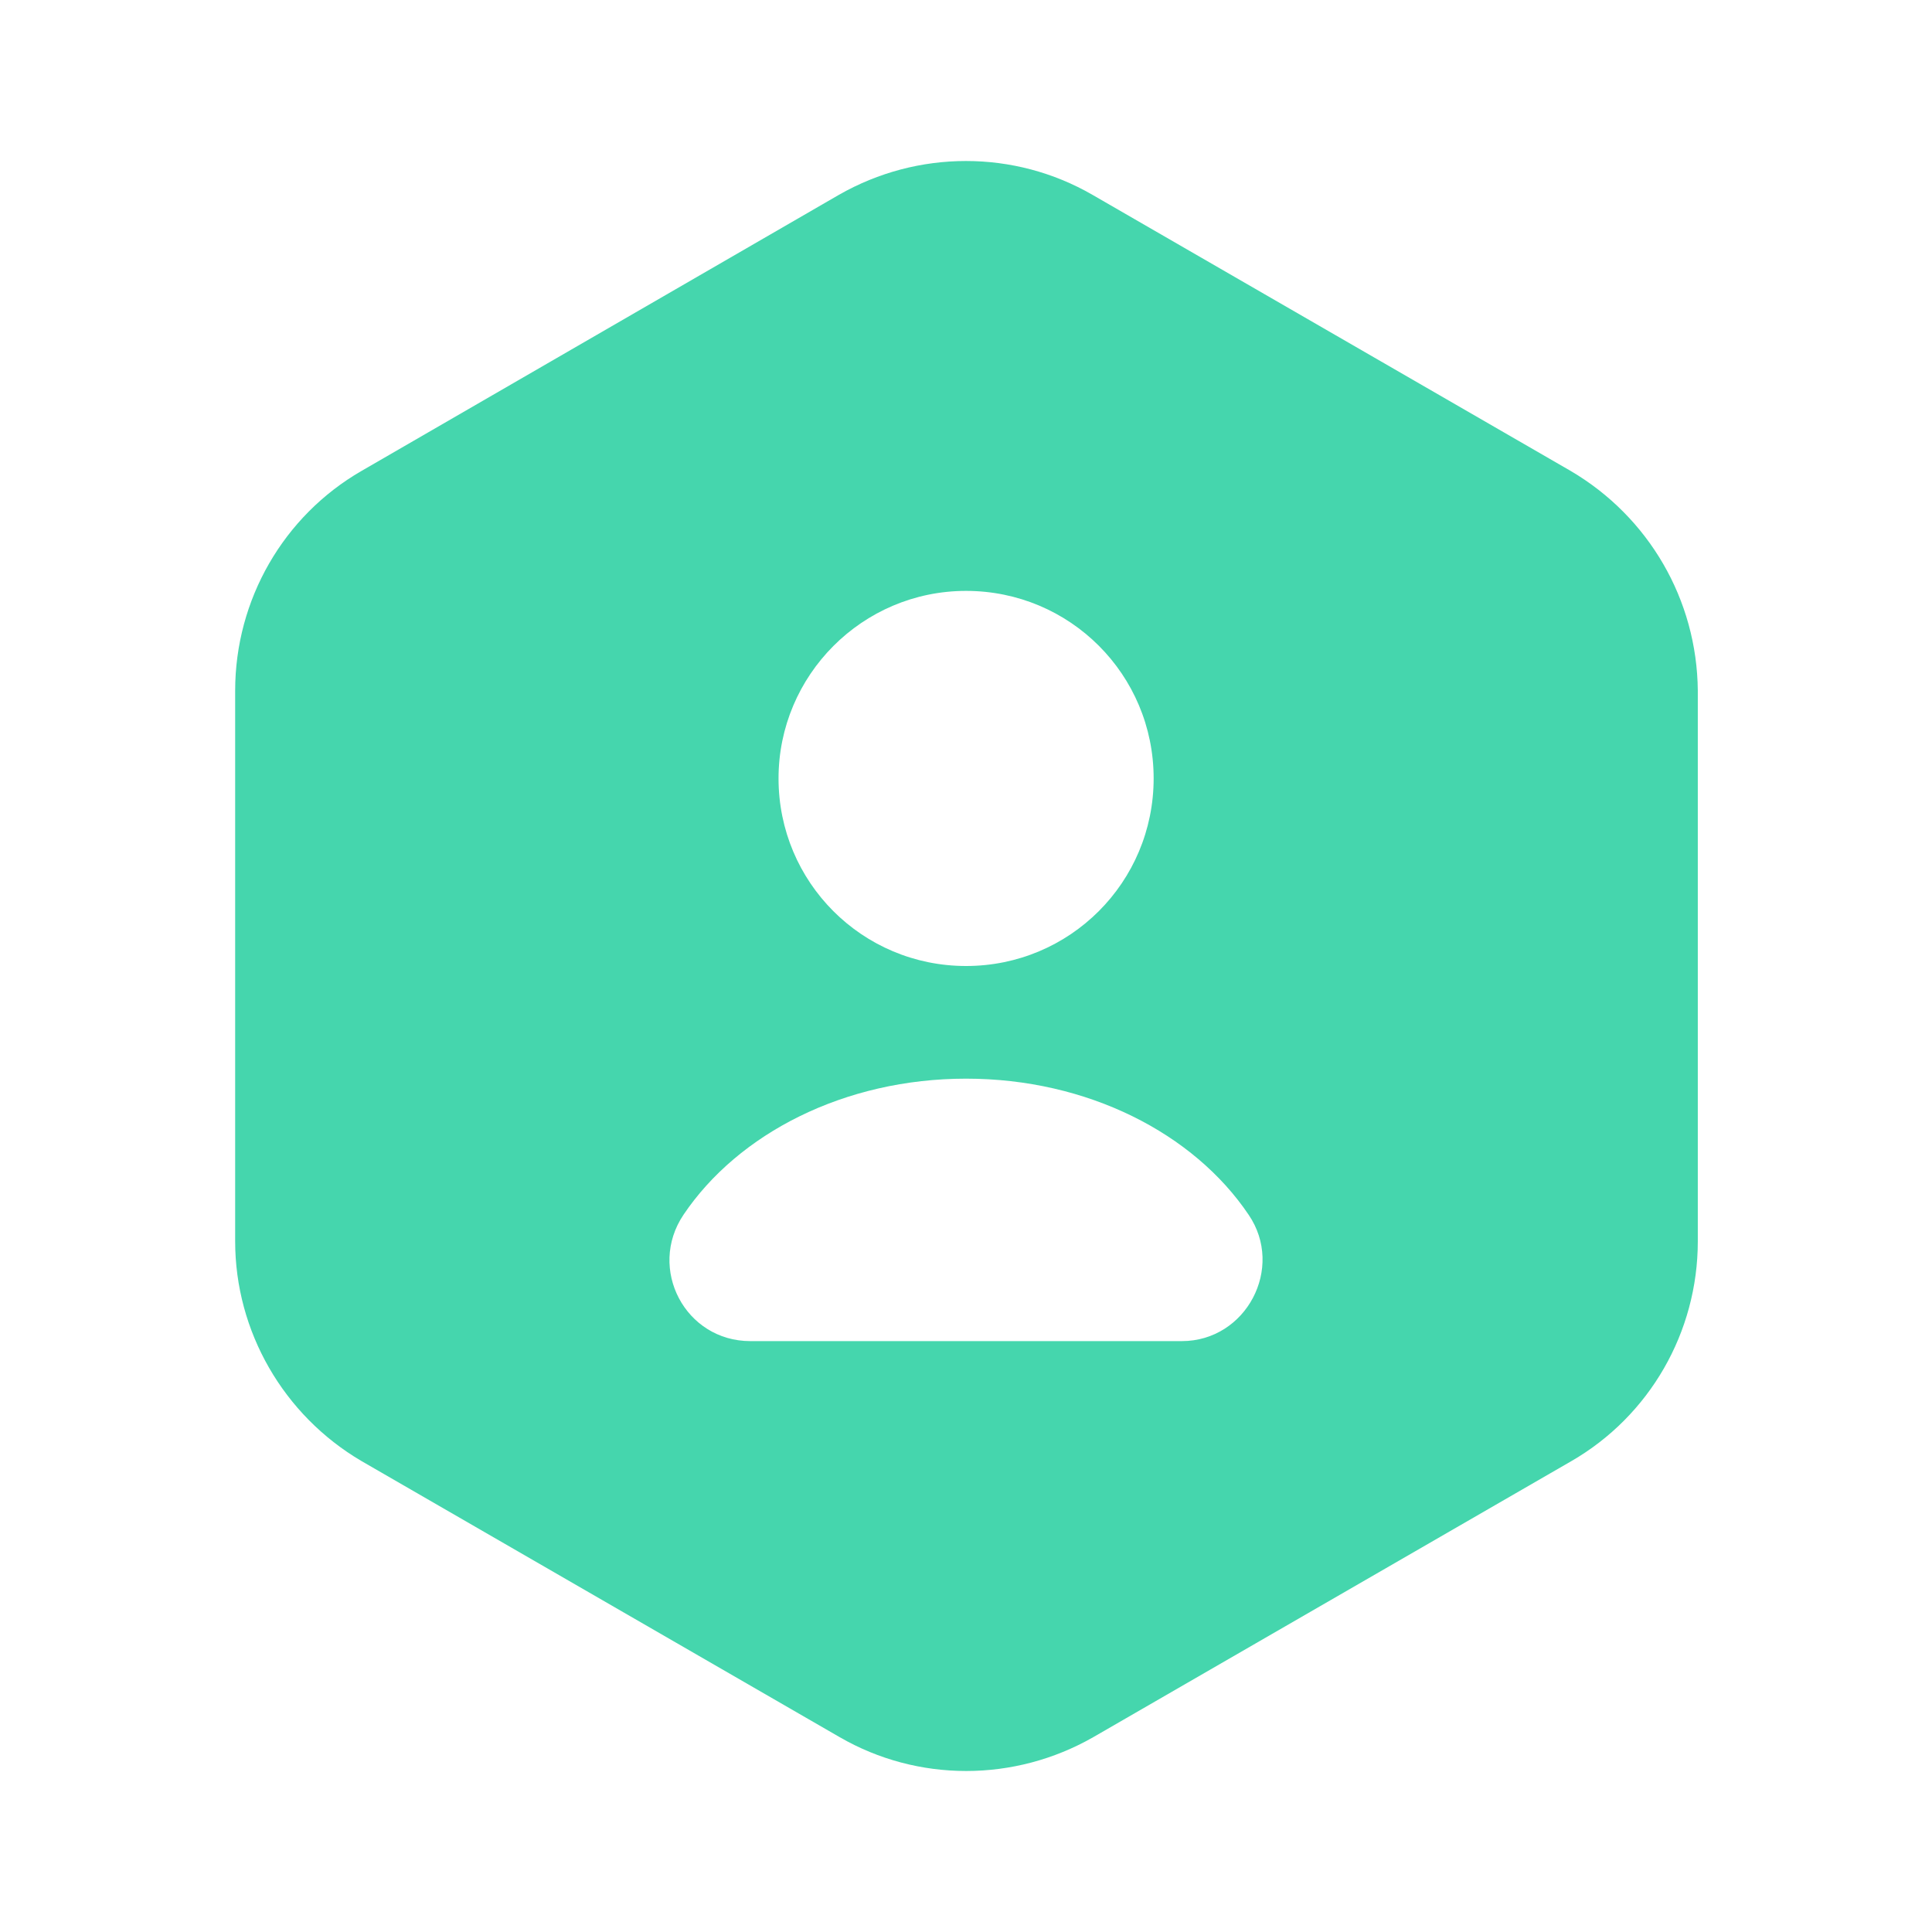 <?xml version="1.0" encoding="UTF-8"?> <svg xmlns="http://www.w3.org/2000/svg" width="32" height="32" viewBox="0 0 32 32" fill="none"><path d="M26.015 7.8L18.095 3.227C16.801 2.48 15.201 2.48 13.895 3.227L5.988 7.8C4.695 8.546 3.895 9.933 3.895 11.44V20.56C3.895 22.053 4.695 23.44 5.988 24.2L13.908 28.773C15.201 29.52 16.801 29.52 18.108 28.773L26.028 24.2C27.321 23.453 28.121 22.067 28.121 20.56V11.44C28.108 9.933 27.308 8.56 26.015 7.8ZM16.001 9.787C17.721 9.787 19.108 11.173 19.108 12.893C19.108 14.613 17.721 16 16.001 16C14.281 16 12.895 14.613 12.895 12.893C12.895 11.187 14.281 9.787 16.001 9.787ZM19.575 22.213H12.428C11.348 22.213 10.721 21.013 11.321 20.12C12.228 18.773 13.988 17.866 16.001 17.866C18.015 17.866 19.774 18.773 20.681 20.12C21.281 21 20.641 22.213 19.575 22.213Z" fill="#45D6AD"></path></svg> 